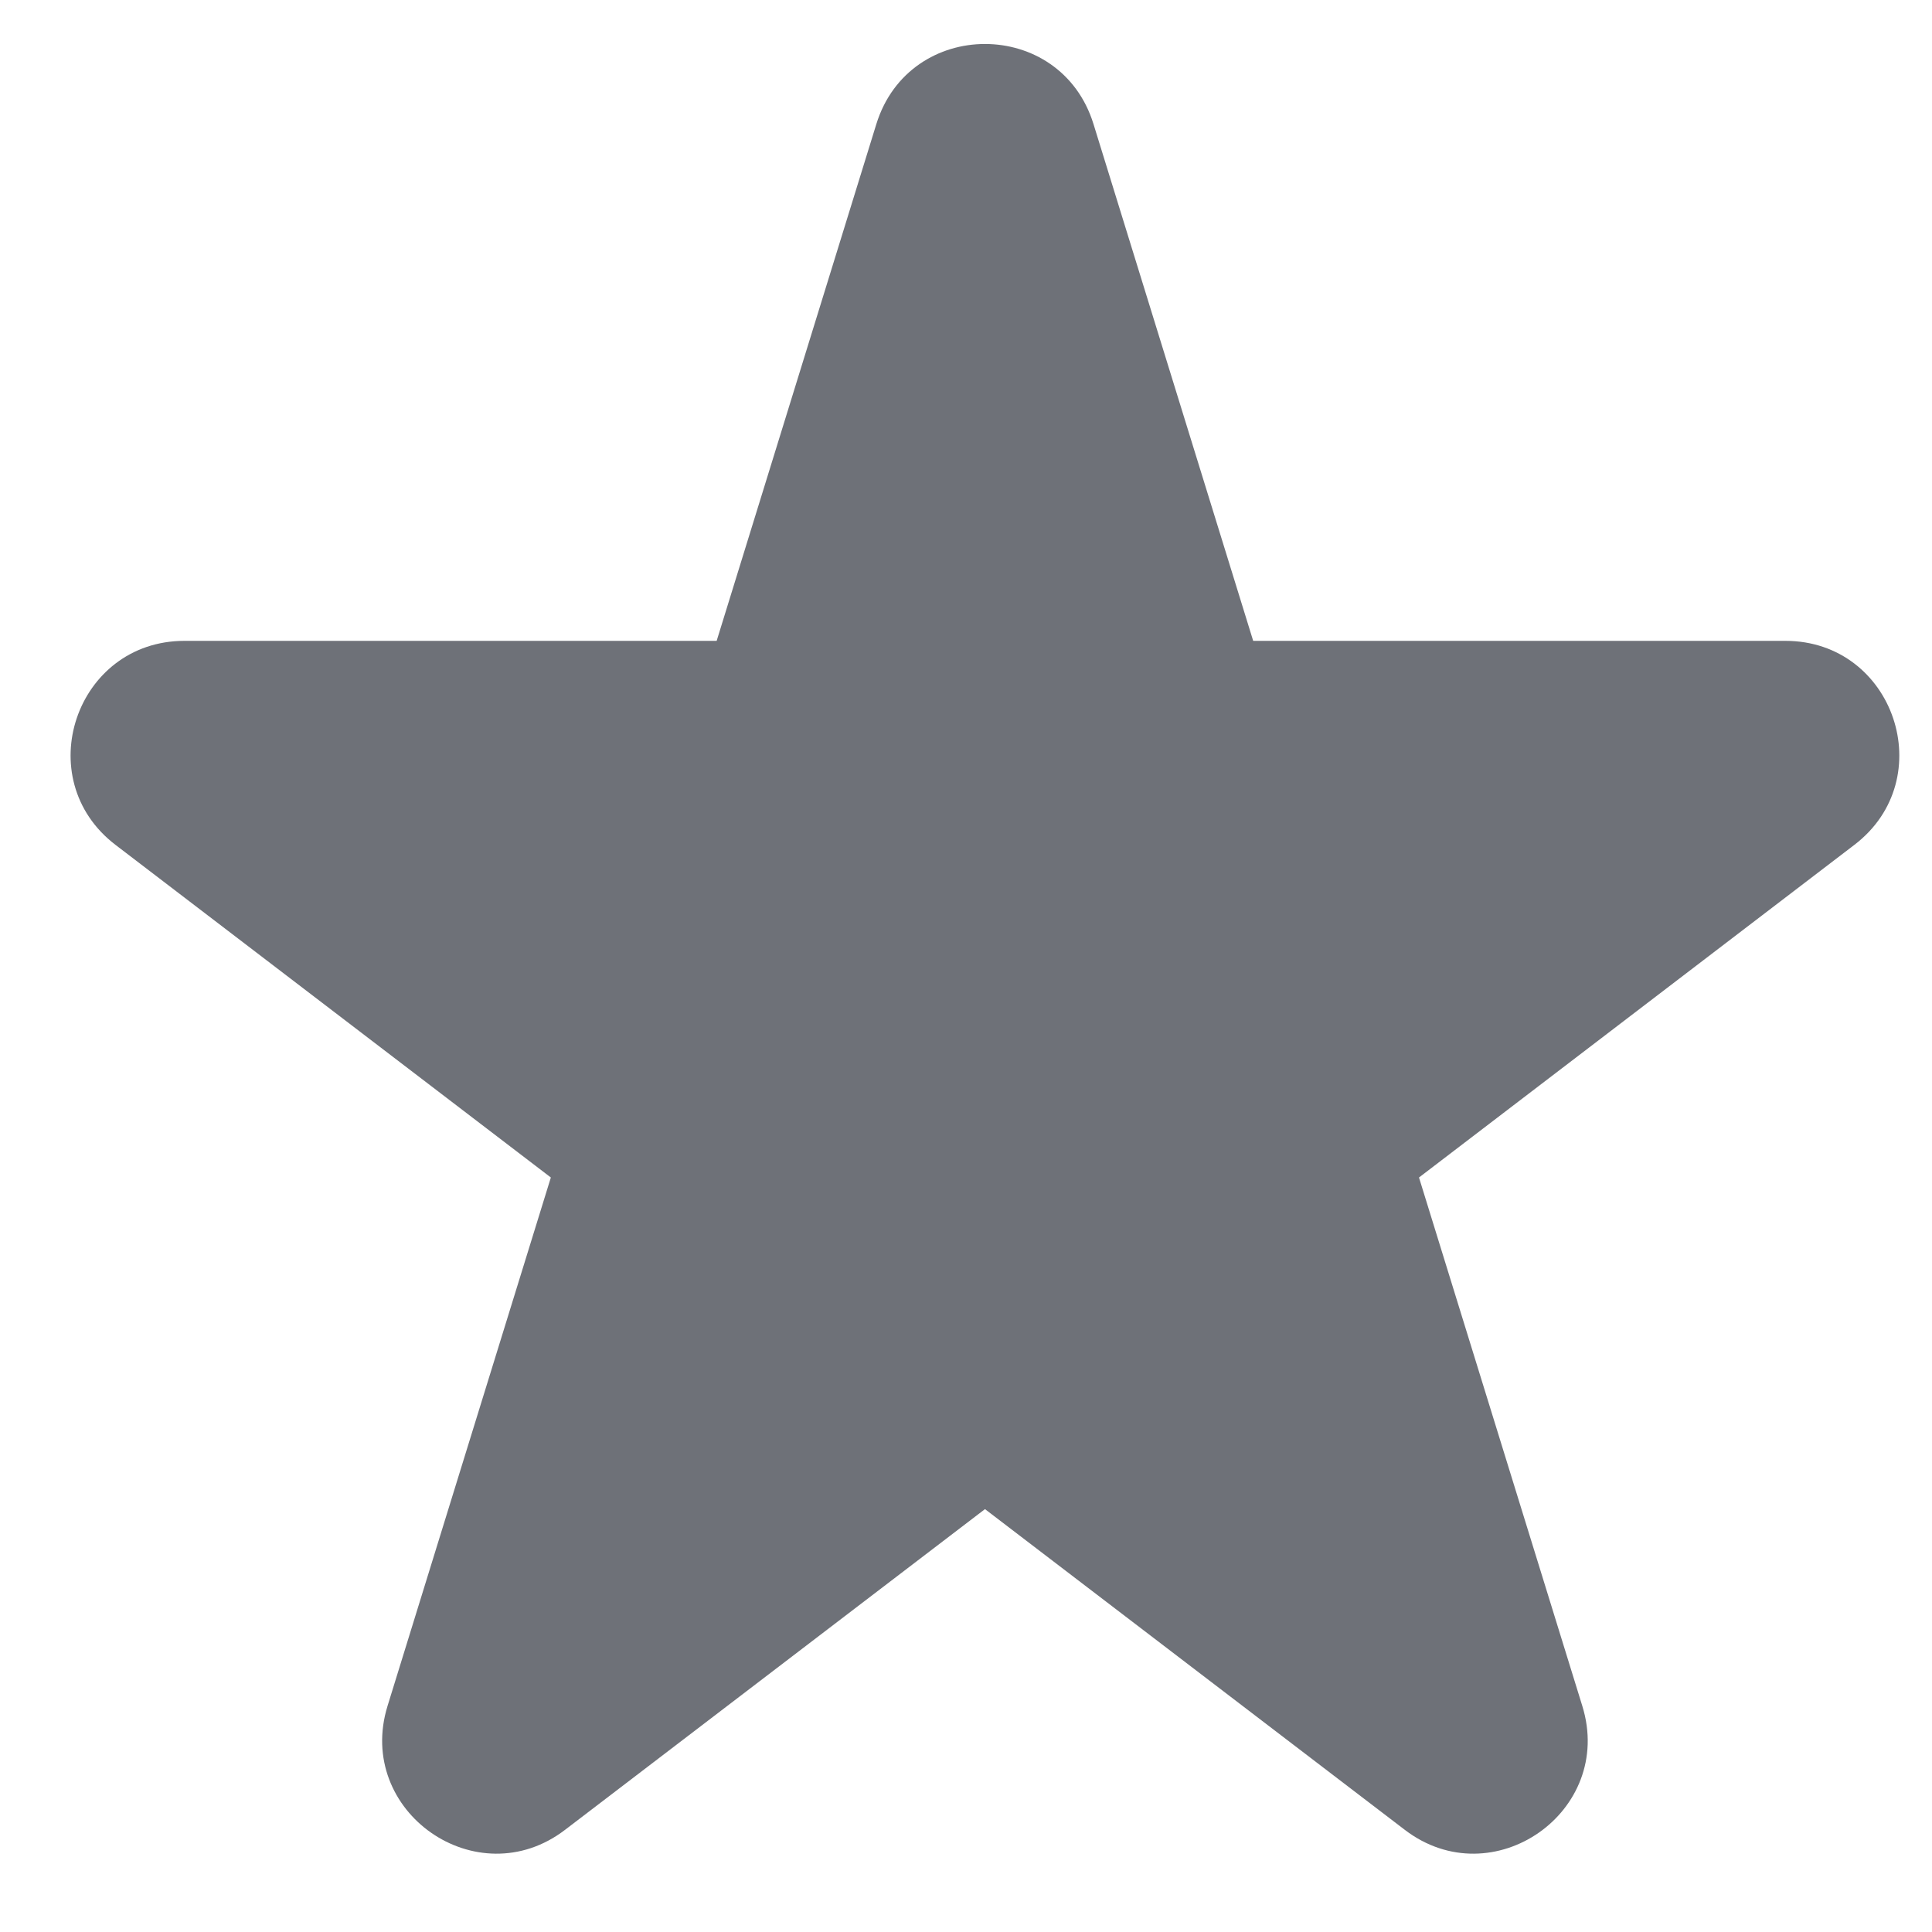<svg width="17" height="17" viewBox="0 0 17 17" fill="none" xmlns="http://www.w3.org/2000/svg">
<path d="M7.711 1.092C8.002 0.152 9.332 0.152 9.622 1.092L11.027 5.639H15.71C16.667 5.639 17.078 6.853 16.317 7.434L12.486 10.361L13.923 15.011C14.211 15.941 13.134 16.692 12.361 16.101L8.667 13.279L4.972 16.101C4.199 16.692 3.123 15.941 3.41 15.011L4.847 10.361L1.016 7.434C0.256 6.853 0.666 5.639 1.623 5.639H6.306L7.711 1.092Z" fill="#6E7178"/>
</svg>
